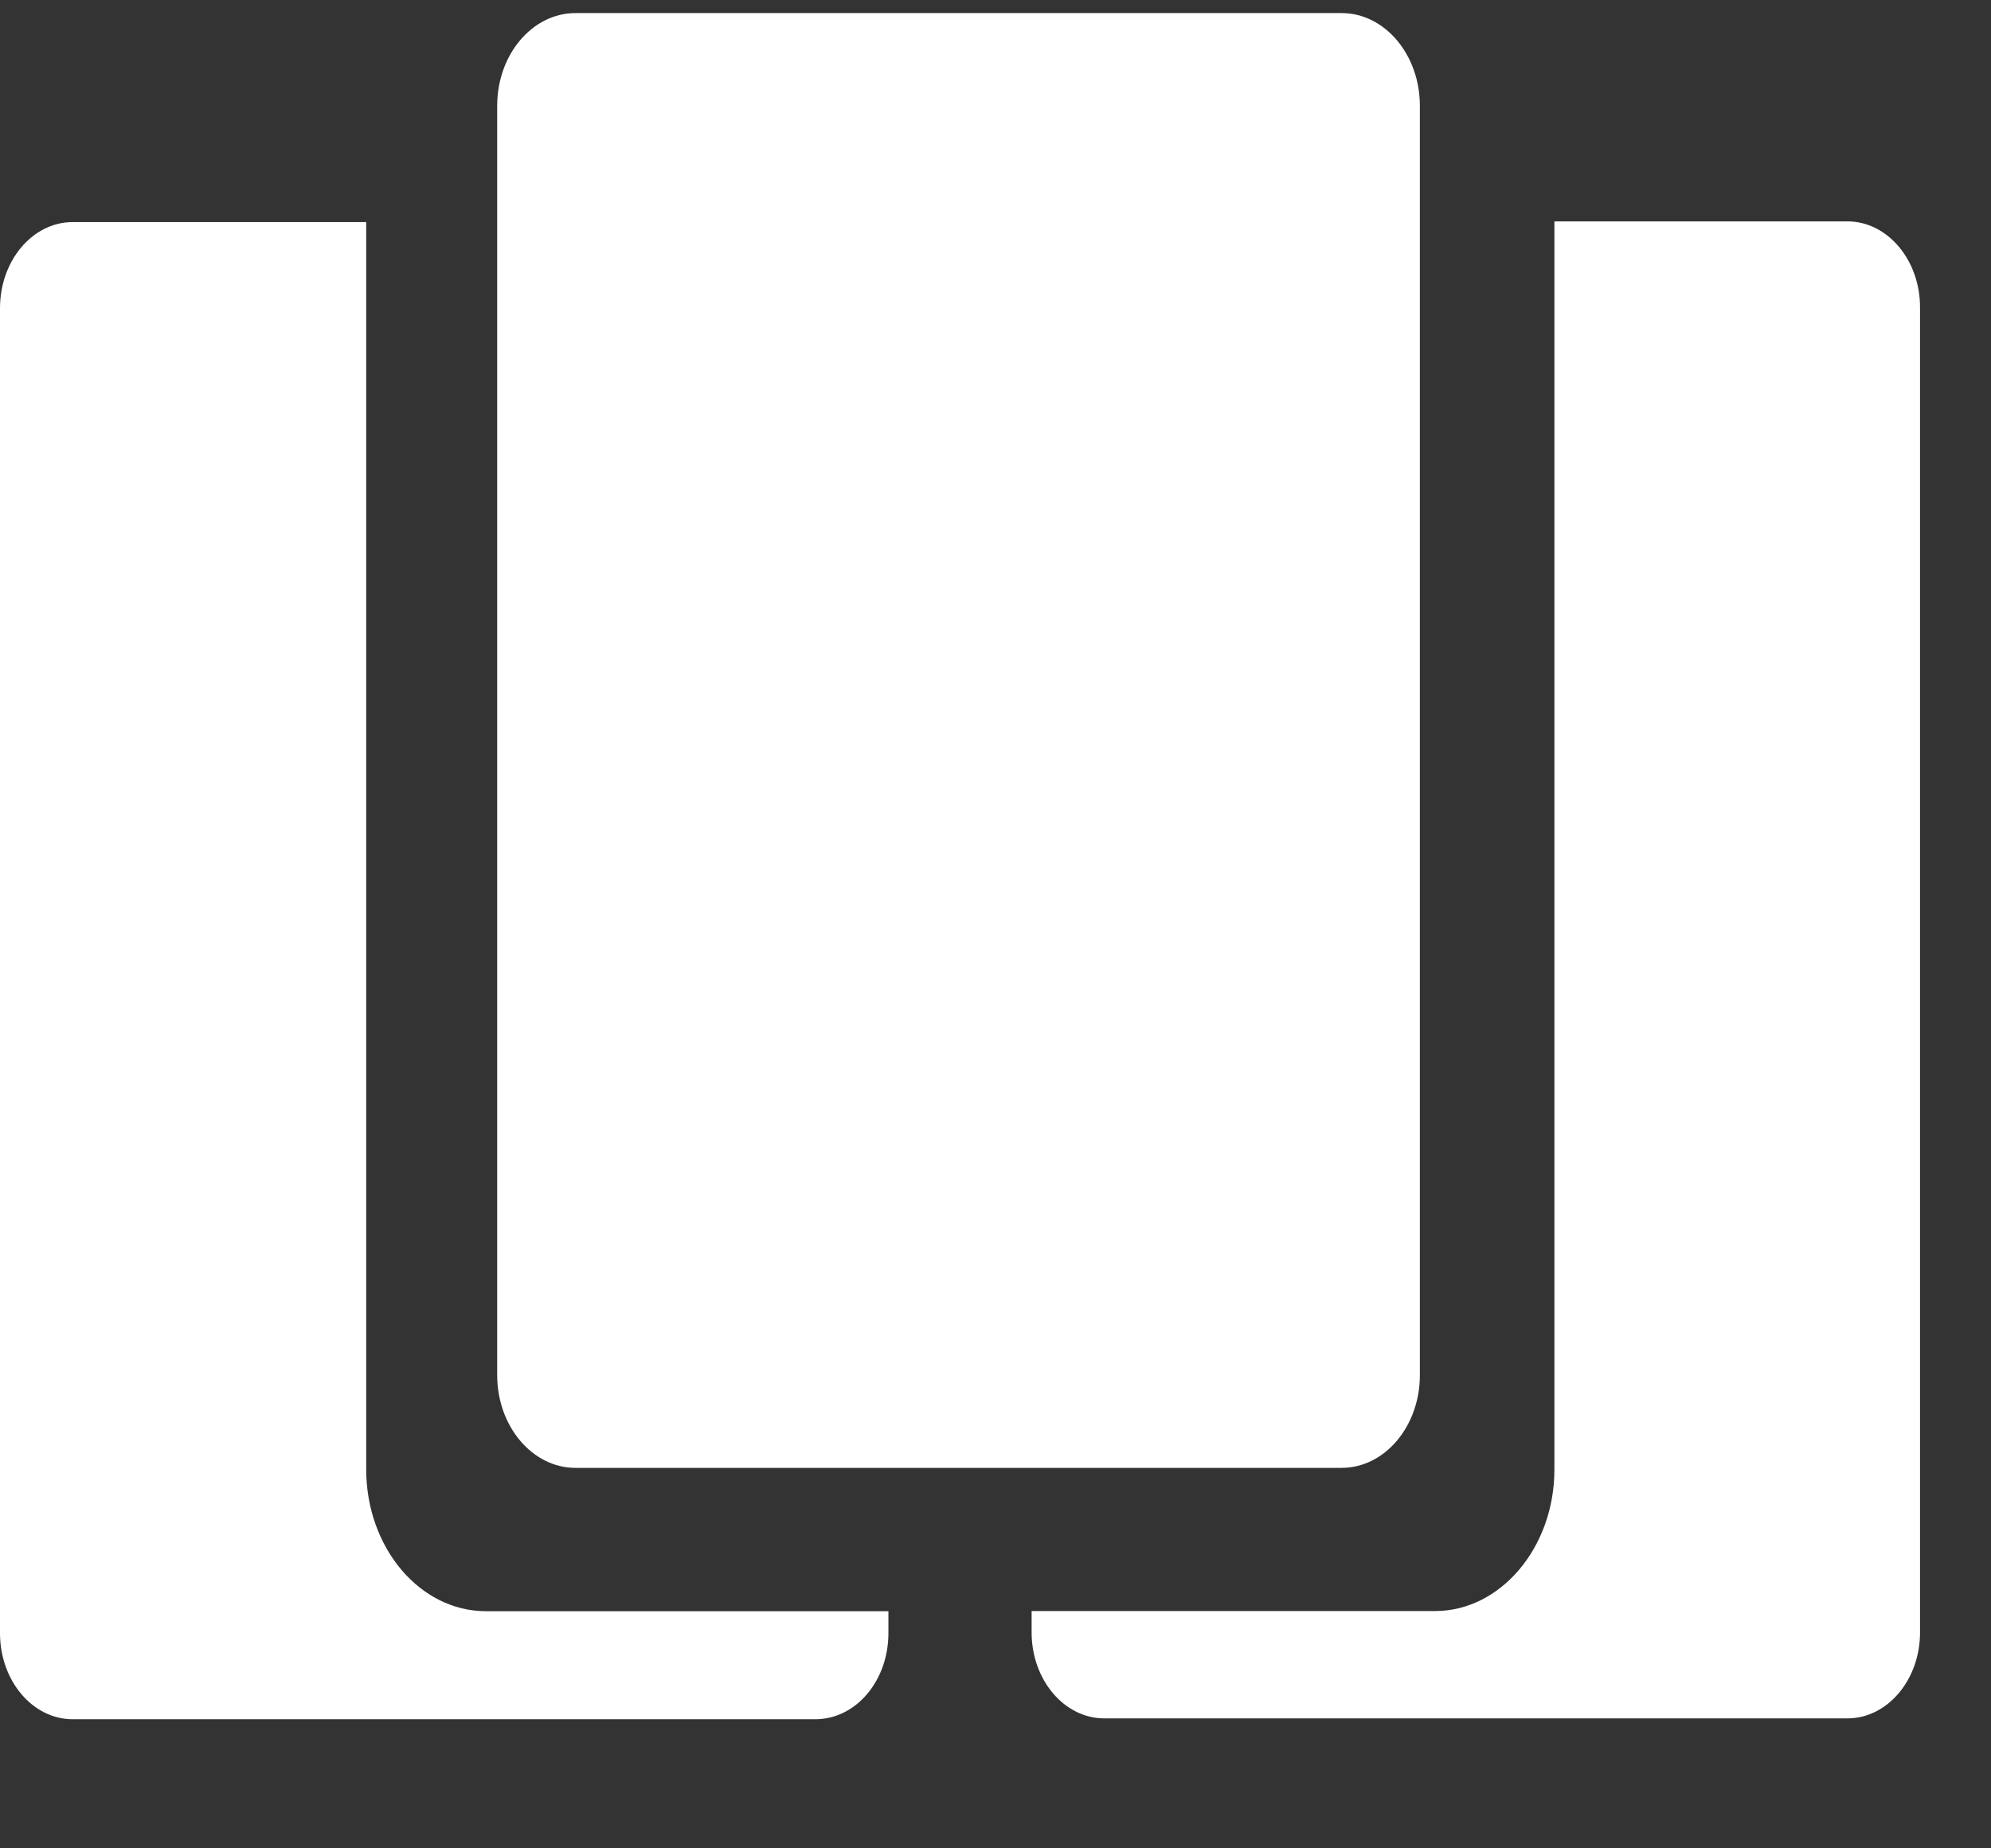 <svg width="14" height="13" viewBox="0 0 14 13" fill="none" xmlns="http://www.w3.org/2000/svg">
<rect x="0" y="0" width="14" height="13" fill="#333333" stroke="none"/>
<path d="M13.501 2.162V11.481C13.501 11.815 13.272 12.086 12.99 12.086H7.765C7.483 12.086 7.254 11.815 7.254 11.481V11.331H10.091C10.552 11.331 10.93 10.883 10.93 10.336V1.557H12.99C13.272 1.557 13.501 1.828 13.501 2.162Z" fill="white"/>
<path d="M6.247 11.332V11.486C6.247 11.822 6.019 12.092 5.732 12.092H0.511C0.229 12.092 0 11.821 0 11.486V2.168C0 1.833 0.229 1.562 0.511 1.562H2.575V10.334C2.575 10.885 2.952 11.332 3.416 11.332H6.247Z" fill="white"/>
<path d="M4.046 0.092H9.434C9.737 0.092 9.984 0.384 9.984 0.744V9.672C9.984 10.032 9.737 10.324 9.434 10.324H4.046C3.743 10.324 3.496 10.031 3.496 9.672V0.744C3.496 0.384 3.743 0.092 4.046 0.092Z" fill="white"/>
</svg>
